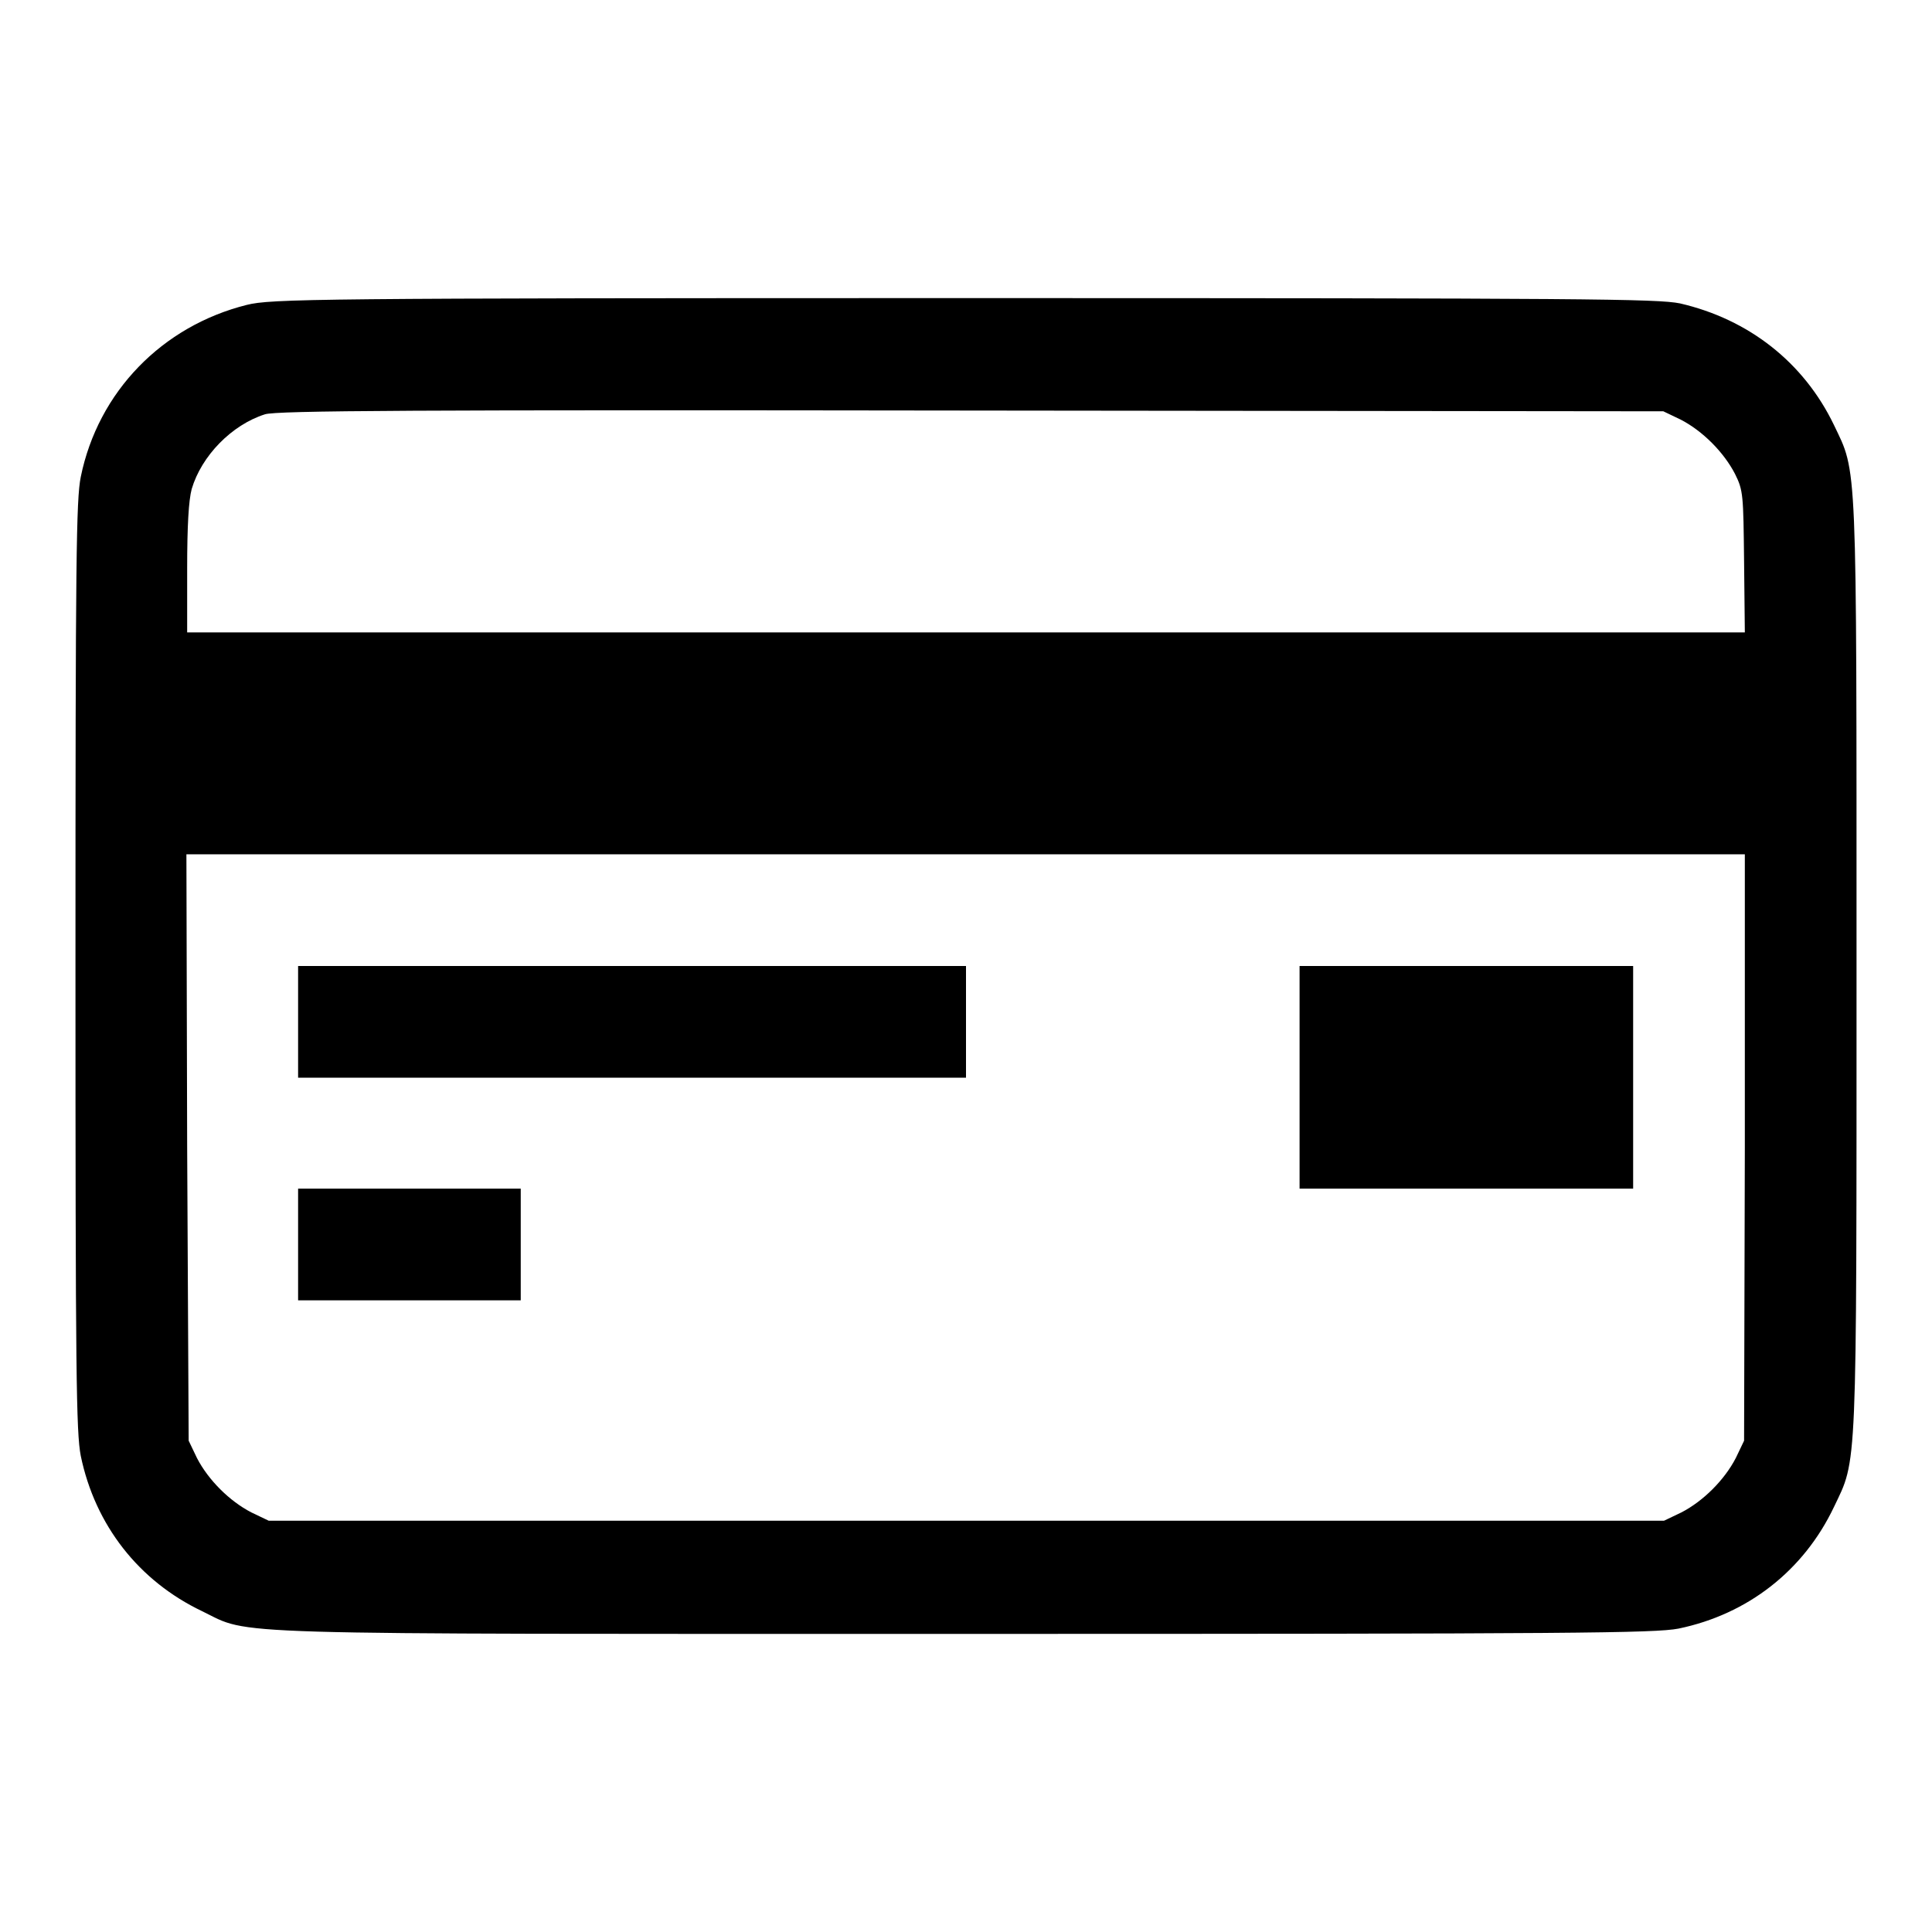 <?xml version="1.0" encoding="utf-8"?>
<!-- Svg Vector Icons : http://www.onlinewebfonts.com/icon -->
<!DOCTYPE svg PUBLIC "-//W3C//DTD SVG 1.1//EN" "http://www.w3.org/Graphics/SVG/1.1/DTD/svg11.dtd">
<svg version="1.1" xmlns="http://www.w3.org/2000/svg" xmlns:xlink="http://www.w3.org/1999/xlink" x="0px" y="0px" viewBox="0 0 256 256" enable-background="new 0 0 256 256" xml:space="preserve">
<g><g><g><path fill="#000000" d="M32.7,40.4c-11.2,2.8-19.7,11.5-22,22.8C10.1,66.2,10,73.8,10,128c0,54.2,0.1,61.8,0.7,64.9c1.9,9.2,7.7,16.6,16.1,20.6c6.6,3.2,0.5,3,101.2,3c81.1,0,91.2-0.1,94.4-0.7c9.2-1.9,16.6-7.7,20.6-16.1c3.1-6.5,3-3.7,3-71.7c0-68,0.1-65.2-3-71.7c-4-8.3-11.3-14-20.4-16.1c-3-0.6-12-0.7-95-0.7C41.6,39.5,35.9,39.6,32.7,40.4z M222.7,55.6c2.9,1.5,5.7,4.3,7.2,7.2c1.1,2.2,1.1,2.8,1.2,11.6l0.1,9.4H128H24.8v-8.4c0-5.8,0.2-9.1,0.6-10.6c1.3-4.4,5.3-8.5,9.7-9.9c1.5-0.5,19.8-0.6,93.6-0.5l91.7,0.1L222.7,55.6z M231.2,152l-0.1,38.9l-1.1,2.3c-1.5,2.9-4.3,5.7-7.2,7.2l-2.3,1.1H128H35.6l-2.3-1.1c-2.9-1.5-5.7-4.3-7.2-7.2l-1.1-2.3L24.8,152l-0.1-38.8H128h103.2L231.2,152z"/><path fill="#000000" d="M39.5,135.4v7.4h44.3H128v-7.4V128H83.8H39.5V135.4z"/><path fill="#000000" d="M172.2,142.7v14.8h22.1h22.1v-14.8V128h-22.1h-22.1V142.7z"/><path fill="#000000" d="M39.5,164.9v7.4h14.8H69v-7.4v-7.4H54.3H39.5V164.9z"/></g></g></g>
</svg>